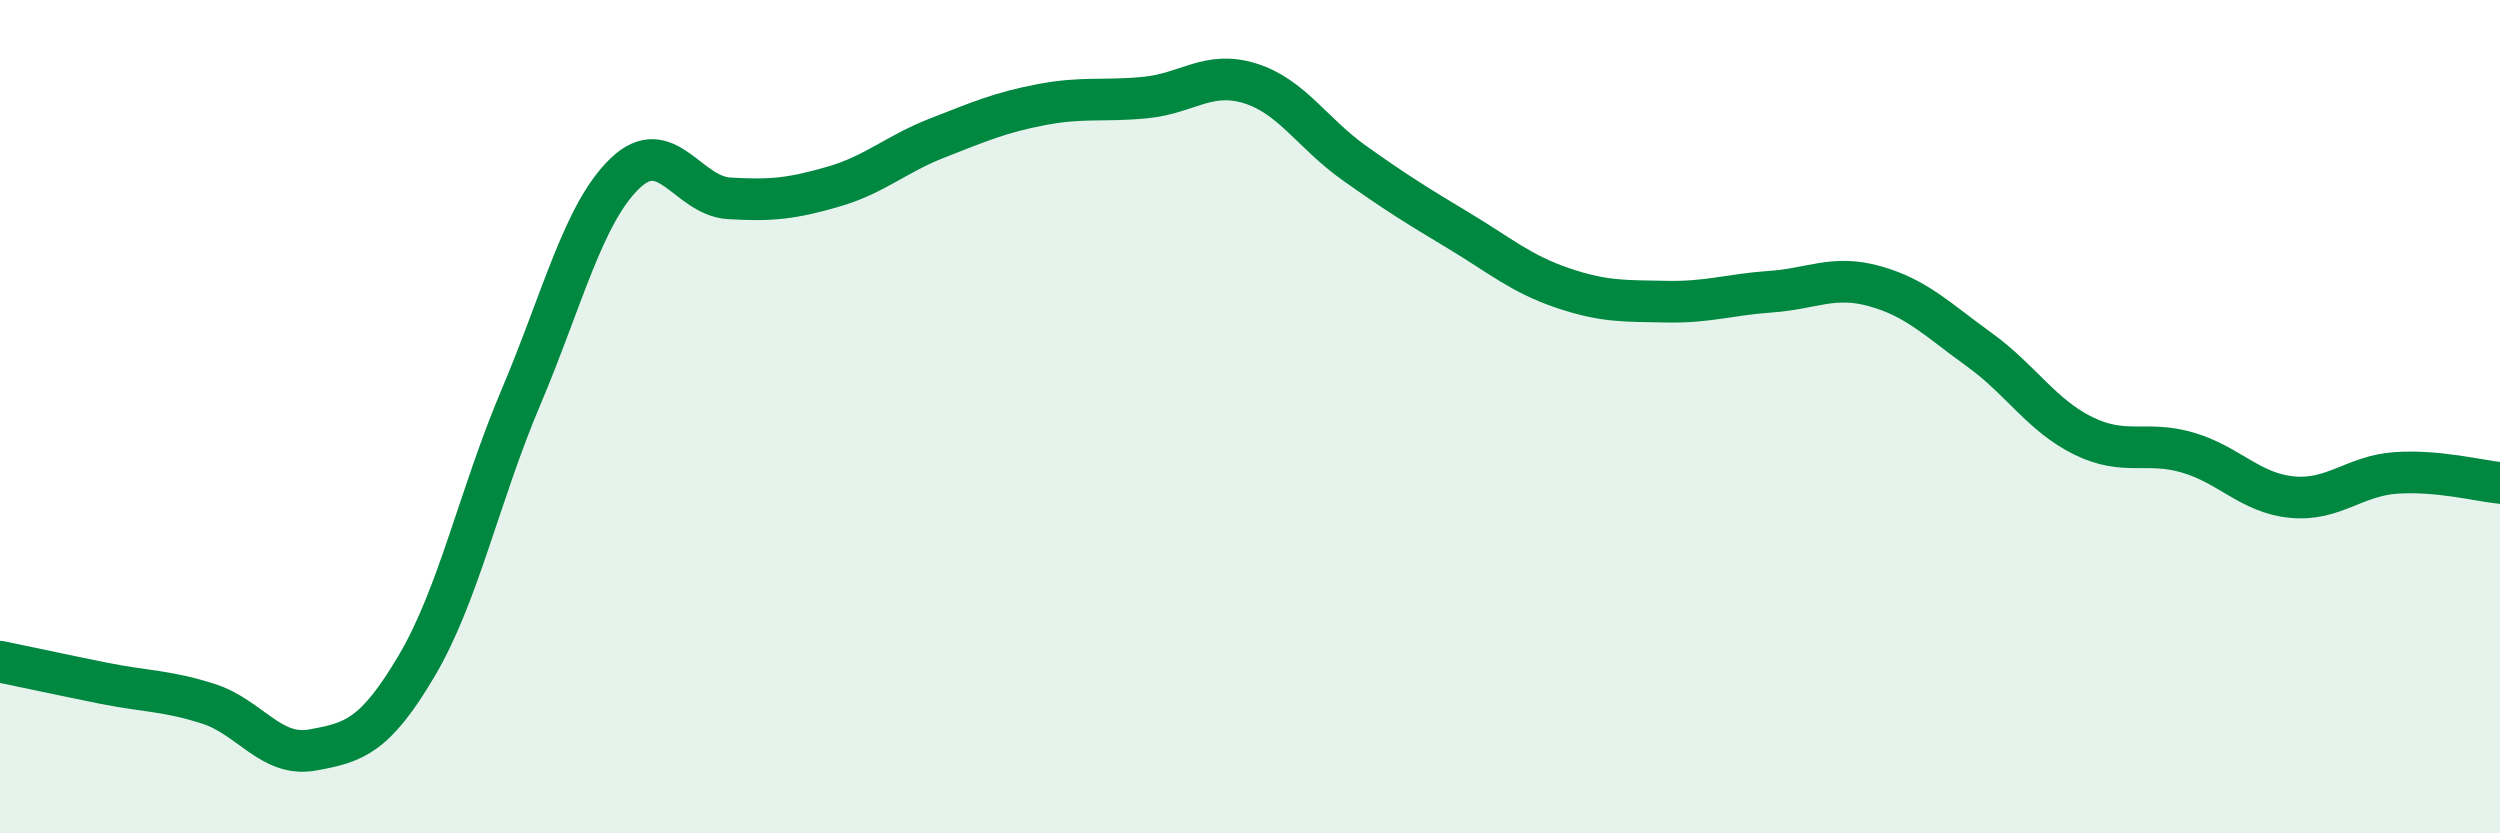 
    <svg width="60" height="20" viewBox="0 0 60 20" xmlns="http://www.w3.org/2000/svg">
      <path
        d="M 0,15.88 C 0.5,15.98 1.5,16.2 2.5,16.4 C 3.5,16.6 4,16.57 5,16.89 C 6,17.21 6.5,18.18 7.5,18 C 8.5,17.82 9,17.67 10,15.98 C 11,14.29 11.5,11.9 12.5,9.54 C 13.5,7.18 14,5.12 15,4.16 C 16,3.2 16.5,4.7 17.5,4.76 C 18.5,4.82 19,4.77 20,4.48 C 21,4.19 21.5,3.7 22.5,3.31 C 23.5,2.92 24,2.7 25,2.51 C 26,2.32 26.5,2.44 27.5,2.34 C 28.5,2.24 29,1.69 30,2 C 31,2.31 31.5,3.2 32.5,3.91 C 33.5,4.62 34,4.93 35,5.53 C 36,6.13 36.5,6.57 37.5,6.91 C 38.5,7.25 39,7.22 40,7.24 C 41,7.26 41.5,7.07 42.5,7 C 43.5,6.93 44,6.59 45,6.87 C 46,7.15 46.5,7.67 47.5,8.39 C 48.5,9.11 49,9.97 50,10.46 C 51,10.95 51.5,10.57 52.5,10.86 C 53.5,11.15 54,11.83 55,11.93 C 56,12.03 56.5,11.42 57.5,11.35 C 58.5,11.28 59.5,11.54 60,11.59L60 20L0 20Z"
        fill="#008740"
        opacity="0.1"
        stroke-linecap="round"
        stroke-linejoin="round"
      />
      <path
        d="M 0,15.88 C 0.5,15.98 1.5,16.2 2.5,16.4 C 3.5,16.6 4,16.57 5,16.89 C 6,17.21 6.5,18.18 7.5,18 C 8.5,17.82 9,17.67 10,15.98 C 11,14.29 11.5,11.9 12.5,9.54 C 13.5,7.18 14,5.12 15,4.16 C 16,3.2 16.5,4.7 17.5,4.76 C 18.5,4.82 19,4.77 20,4.48 C 21,4.19 21.5,3.7 22.5,3.31 C 23.5,2.92 24,2.7 25,2.51 C 26,2.32 26.5,2.44 27.5,2.34 C 28.5,2.24 29,1.69 30,2 C 31,2.31 31.5,3.2 32.5,3.91 C 33.5,4.62 34,4.93 35,5.53 C 36,6.13 36.5,6.57 37.5,6.91 C 38.5,7.25 39,7.22 40,7.24 C 41,7.26 41.5,7.07 42.5,7 C 43.5,6.93 44,6.59 45,6.87 C 46,7.15 46.5,7.67 47.5,8.39 C 48.5,9.11 49,9.97 50,10.46 C 51,10.95 51.5,10.57 52.5,10.86 C 53.5,11.15 54,11.83 55,11.93 C 56,12.03 56.5,11.42 57.5,11.35 C 58.5,11.28 59.5,11.54 60,11.59"
        stroke="#008740"
        stroke-width="1"
        fill="none"
        stroke-linecap="round"
        stroke-linejoin="round"
      />
    </svg>
  
